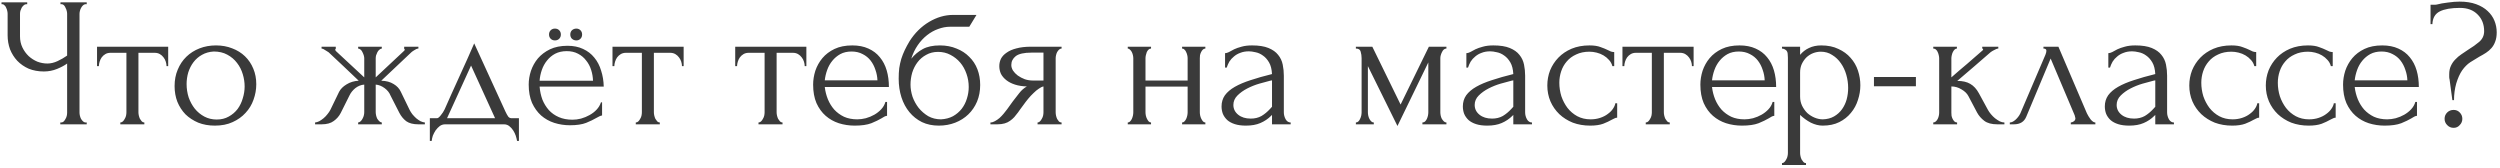 <?xml version="1.0" encoding="UTF-8"?> <svg xmlns="http://www.w3.org/2000/svg" width="744" height="50" viewBox="0 0 744 50" fill="none"> <path d="M17.943 36.45H18.218C18.475 36.45 18.713 36.358 18.933 36.175C19.153 35.955 19.337 35.698 19.483 35.405C19.667 35.112 19.795 34.8 19.868 34.47C19.942 34.14 19.978 33.828 19.978 33.535V18.905C19.245 19.455 18.255 19.987 17.008 20.5C15.762 21.013 14.442 21.27 13.048 21.27C11.398 21.27 9.895 20.995 8.538 20.445C7.218 19.858 6.082 19.07 5.128 18.08C4.212 17.09 3.497 15.953 2.983 14.67C2.507 13.35 2.268 11.957 2.268 10.49V4.11C2.268 3.853 2.232 3.56 2.158 3.23C2.085 2.9 1.975 2.588 1.828 2.295C1.718 2.002 1.553 1.763 1.333 1.58C1.15 1.36 0.948 1.25 0.728 1.25H0.453V0.7H8.098V1.25H7.823C7.53 1.25 7.273 1.36 7.053 1.58C6.833 1.763 6.632 2.002 6.448 2.295C6.302 2.588 6.173 2.9 6.063 3.23C5.99 3.56 5.953 3.853 5.953 4.11V10.82C5.953 12.03 6.192 13.13 6.668 14.12C7.145 15.11 7.768 15.972 8.538 16.705C9.308 17.402 10.17 17.952 11.123 18.355C12.113 18.722 13.103 18.905 14.093 18.905C15.083 18.905 16.092 18.667 17.118 18.19C18.145 17.713 19.098 17.163 19.978 16.54V4.11C19.978 3.853 19.942 3.578 19.868 3.285C19.795 2.955 19.685 2.662 19.538 2.405C19.428 2.112 19.282 1.855 19.098 1.635C18.915 1.415 18.695 1.287 18.438 1.25H17.998V0.7H25.808V1.25H25.368C25.112 1.287 24.873 1.415 24.653 1.635C24.433 1.855 24.25 2.112 24.103 2.405C23.957 2.662 23.847 2.955 23.773 3.285C23.7 3.578 23.663 3.853 23.663 4.11V33.535C23.663 33.792 23.7 34.085 23.773 34.415C23.847 34.745 23.957 35.057 24.103 35.35C24.25 35.607 24.433 35.845 24.653 36.065C24.873 36.285 25.112 36.413 25.368 36.45H25.808V37H17.943V36.45ZM49.558 19.675C49.558 19.272 49.484 18.832 49.338 18.355C49.191 17.878 48.971 17.457 48.678 17.09C48.384 16.687 48.018 16.357 47.578 16.1C47.138 15.843 46.624 15.715 46.038 15.715H41.198V33.425C41.198 33.718 41.234 34.03 41.308 34.36C41.381 34.69 41.491 35.02 41.638 35.35C41.821 35.643 42.004 35.9 42.188 36.12C42.408 36.34 42.664 36.45 42.958 36.45V37H35.808V36.45C36.101 36.45 36.358 36.34 36.578 36.12C36.798 35.9 36.981 35.643 37.128 35.35C37.311 35.057 37.439 34.745 37.513 34.415C37.586 34.048 37.623 33.718 37.623 33.425V15.715H32.893C32.306 15.715 31.793 15.843 31.353 16.1C30.913 16.357 30.546 16.687 30.253 17.09C29.996 17.457 29.794 17.878 29.648 18.355C29.501 18.832 29.428 19.272 29.428 19.675H28.878V13.9H50.053V19.675H49.558ZM63.948 37.385C62.115 37.385 60.465 37.092 58.998 36.505C57.532 35.882 56.267 35.057 55.203 34.03C54.177 32.967 53.37 31.72 52.783 30.29C52.233 28.86 51.958 27.302 51.958 25.615C51.958 23.818 52.27 22.187 52.893 20.72C53.517 19.217 54.378 17.933 55.478 16.87C56.578 15.807 57.88 14.982 59.383 14.395C60.887 13.808 62.518 13.515 64.278 13.515C66.038 13.515 67.652 13.808 69.118 14.395C70.585 14.945 71.85 15.733 72.913 16.76C73.977 17.787 74.802 19.015 75.388 20.445C75.975 21.838 76.268 23.378 76.268 25.065C76.268 26.642 75.993 28.182 75.443 29.685C74.93 31.152 74.142 32.453 73.078 33.59C72.052 34.727 70.768 35.643 69.228 36.34C67.725 37.037 65.965 37.385 63.948 37.385ZM63.618 15.33C62.298 15.403 61.125 15.733 60.098 16.32C59.108 16.87 58.265 17.603 57.568 18.52C56.908 19.4 56.395 20.408 56.028 21.545C55.698 22.682 55.533 23.837 55.533 25.01C55.533 26.367 55.735 27.687 56.138 28.97C56.578 30.217 57.183 31.335 57.953 32.325C58.76 33.315 59.713 34.103 60.813 34.69C61.913 35.277 63.142 35.57 64.498 35.57C65.855 35.57 67.047 35.277 68.073 34.69C69.137 34.103 70.017 33.352 70.713 32.435C71.41 31.482 71.923 30.418 72.253 29.245C72.62 28.072 72.803 26.898 72.803 25.725C72.803 24.515 72.62 23.305 72.253 22.095C71.887 20.848 71.318 19.73 70.548 18.74C69.778 17.713 68.807 16.888 67.633 16.265C66.497 15.642 65.158 15.33 63.618 15.33ZM121.875 32.655C122.095 33.095 122.37 33.535 122.7 33.975C123.066 34.415 123.451 34.818 123.855 35.185C124.258 35.515 124.68 35.808 125.12 36.065C125.596 36.285 126.036 36.413 126.44 36.45V37H124.515C122.975 37 121.765 36.688 120.885 36.065C120.041 35.405 119.363 34.58 118.85 33.59L116.21 28.42C115.88 27.577 115.293 26.843 114.45 26.22C113.606 25.597 112.726 25.248 111.81 25.175V33.37C111.81 33.627 111.846 33.938 111.92 34.305C111.993 34.635 112.103 34.965 112.25 35.295C112.433 35.588 112.635 35.845 112.855 36.065C113.075 36.285 113.331 36.413 113.625 36.45V37H106.585V36.45C106.878 36.413 107.135 36.285 107.355 36.065C107.575 35.845 107.758 35.588 107.905 35.295C108.088 34.965 108.216 34.635 108.29 34.305C108.363 33.975 108.4 33.663 108.4 33.37V25.175C107.446 25.248 106.566 25.597 105.76 26.22C104.99 26.843 104.403 27.577 104 28.42L101.415 33.59C100.938 34.543 100.241 35.35 99.325 36.01C98.445 36.67 97.234 37 95.695 37H93.769V36.45C94.173 36.413 94.594 36.285 95.034 36.065C95.475 35.808 95.896 35.515 96.299 35.185C96.74 34.818 97.124 34.415 97.454 33.975C97.821 33.535 98.115 33.095 98.335 32.655L100.92 27.32C101.36 26.477 102.093 25.743 103.12 25.12C104.183 24.46 105.393 24.093 106.75 24.02C105.356 22.7 103.871 21.288 102.295 19.785C100.718 18.282 99.215 16.87 97.784 15.55C97.674 15.477 97.381 15.293 96.904 15C96.465 14.67 96.061 14.487 95.695 14.45V13.9H99.93V14.505C99.82 14.578 99.764 14.633 99.764 14.67C99.764 14.853 99.82 15.018 99.93 15.165L108.4 23.03V17.365C108.4 16.852 108.235 16.265 107.905 15.605C107.611 14.908 107.171 14.523 106.585 14.45V13.9H113.625V14.45C113.331 14.487 113.075 14.615 112.855 14.835C112.635 15.018 112.451 15.257 112.305 15.55C112.158 15.843 112.03 16.155 111.92 16.485C111.846 16.815 111.81 17.108 111.81 17.365V23.03L120.335 15.055C120.408 14.982 120.445 14.853 120.445 14.67C120.445 14.633 120.39 14.578 120.28 14.505V13.9H124.515V14.45C124.331 14.45 124.111 14.505 123.855 14.615C123.635 14.725 123.415 14.853 123.195 15C122.938 15.147 122.681 15.33 122.425 15.55L113.46 24.02C114.926 24.057 116.155 24.387 117.145 25.01C118.135 25.597 118.85 26.367 119.29 27.32L121.875 32.655ZM154.432 35.185V41.95H153.882C153.809 41.51 153.68 40.997 153.497 40.41C153.314 39.86 153.057 39.328 152.727 38.815C152.397 38.302 151.994 37.862 151.517 37.495C151.077 37.165 150.564 37 149.977 37H132.487C131.9 37 131.369 37.165 130.892 37.495C130.415 37.862 129.994 38.302 129.627 38.815C129.297 39.328 129.022 39.86 128.802 40.41C128.619 40.997 128.509 41.51 128.472 41.95H127.922V35.185H130.012C130.232 35.185 130.434 35.093 130.617 34.91C130.837 34.727 131.039 34.507 131.222 34.25C131.442 33.993 131.644 33.718 131.827 33.425C132.01 33.095 132.175 32.802 132.322 32.545C132.872 31.298 133.532 29.813 134.302 28.09C135.109 26.367 135.915 24.588 136.722 22.755C137.565 20.922 138.372 19.143 139.142 17.42C139.912 15.66 140.572 14.157 141.122 12.91L150.417 33.205C150.71 33.828 150.985 34.323 151.242 34.69C151.499 35.02 151.847 35.185 152.287 35.185H154.432ZM133.037 35.185H147.337L140.187 19.51L133.037 35.185ZM160.587 25.78C160.697 27.137 160.972 28.42 161.412 29.63C161.888 30.803 162.53 31.848 163.337 32.765C164.143 33.645 165.133 34.342 166.307 34.855C167.48 35.368 168.837 35.625 170.377 35.625C171.183 35.625 172.027 35.515 172.907 35.295C173.823 35.038 174.667 34.69 175.437 34.25C176.243 33.81 176.94 33.278 177.527 32.655C178.15 31.995 178.59 31.262 178.847 30.455H179.177V34.36C178.92 34.397 178.645 34.488 178.352 34.635C178.058 34.782 177.747 34.947 177.417 35.13C176.683 35.57 175.693 36.047 174.447 36.56C173.237 37.037 171.623 37.275 169.607 37.275C167.993 37.275 166.435 37.037 164.932 36.56C163.465 36.083 162.163 35.35 161.027 34.36C159.927 33.37 159.028 32.123 158.332 30.62C157.672 29.08 157.342 27.265 157.342 25.175C157.342 23.818 157.562 22.462 158.002 21.105C158.478 19.712 159.175 18.465 160.092 17.365C161.045 16.265 162.237 15.367 163.667 14.67C165.133 13.973 166.875 13.625 168.892 13.625C170.652 13.625 172.192 13.937 173.512 14.56C174.868 15.183 175.987 16.045 176.867 17.145C177.783 18.245 178.462 19.547 178.902 21.05C179.378 22.517 179.635 24.093 179.672 25.78H160.587ZM168.672 15.22C167.352 15.22 166.197 15.477 165.207 15.99C164.253 16.503 163.447 17.182 162.787 18.025C162.127 18.832 161.613 19.767 161.247 20.83C160.88 21.893 160.66 22.957 160.587 24.02H176.482C176.445 22.92 176.262 21.857 175.932 20.83C175.602 19.767 175.107 18.832 174.447 18.025C173.823 17.182 173.017 16.503 172.027 15.99C171.073 15.477 169.955 15.22 168.672 15.22ZM173.237 10.27C173.237 10.783 173.072 11.205 172.742 11.535C172.412 11.865 172.008 12.03 171.532 12.03C171.018 12.03 170.578 11.865 170.212 11.535C169.882 11.205 169.717 10.783 169.717 10.27C169.717 9.757 169.882 9.335 170.212 9.005C170.578 8.675 171.018 8.51 171.532 8.51C172.008 8.51 172.412 8.675 172.742 9.005C173.072 9.335 173.237 9.757 173.237 10.27ZM166.912 10.27C166.912 10.783 166.747 11.205 166.417 11.535C166.087 11.865 165.665 12.03 165.152 12.03C164.638 12.03 164.217 11.865 163.887 11.535C163.557 11.205 163.392 10.783 163.392 10.27C163.392 9.757 163.557 9.335 163.887 9.005C164.217 8.675 164.638 8.51 165.152 8.51C165.665 8.51 166.087 8.675 166.417 9.005C166.747 9.335 166.912 9.757 166.912 10.27ZM202.956 19.675C202.956 19.272 202.883 18.832 202.736 18.355C202.589 17.878 202.369 17.457 202.076 17.09C201.783 16.687 201.416 16.357 200.976 16.1C200.536 15.843 200.023 15.715 199.436 15.715H194.596V33.425C194.596 33.718 194.633 34.03 194.706 34.36C194.779 34.69 194.889 35.02 195.036 35.35C195.219 35.643 195.403 35.9 195.586 36.12C195.806 36.34 196.063 36.45 196.356 36.45V37H189.206V36.45C189.499 36.45 189.756 36.34 189.976 36.12C190.196 35.9 190.379 35.643 190.526 35.35C190.709 35.057 190.838 34.745 190.911 34.415C190.984 34.048 191.021 33.718 191.021 33.425V15.715H186.291C185.704 15.715 185.191 15.843 184.751 16.1C184.311 16.357 183.944 16.687 183.651 17.09C183.394 17.457 183.193 17.878 183.046 18.355C182.899 18.832 182.826 19.272 182.826 19.675H182.276V13.9H203.451V19.675H202.956ZM239.48 19.675C239.48 19.272 239.406 18.832 239.26 18.355C239.113 17.878 238.893 17.457 238.6 17.09C238.306 16.687 237.94 16.357 237.5 16.1C237.06 15.843 236.546 15.715 235.96 15.715H231.12V33.425C231.12 33.718 231.156 34.03 231.23 34.36C231.303 34.69 231.413 35.02 231.56 35.35C231.743 35.643 231.926 35.9 232.11 36.12C232.33 36.34 232.586 36.45 232.88 36.45V37H225.73V36.45C226.023 36.45 226.28 36.34 226.5 36.12C226.72 35.9 226.903 35.643 227.05 35.35C227.233 35.057 227.361 34.745 227.435 34.415C227.508 34.048 227.545 33.718 227.545 33.425V15.715H222.815C222.228 15.715 221.715 15.843 221.275 16.1C220.835 16.357 220.468 16.687 220.175 17.09C219.918 17.457 219.716 17.878 219.57 18.355C219.423 18.832 219.35 19.272 219.35 19.675H218.8V13.9H239.975V19.675H239.48ZM245.453 25.89C245.599 27.173 245.911 28.402 246.388 29.575C246.864 30.712 247.488 31.72 248.258 32.6C249.064 33.48 250.036 34.195 251.173 34.745C252.309 35.258 253.629 35.515 255.133 35.515C255.939 35.515 256.783 35.405 257.663 35.185C258.579 34.928 259.423 34.58 260.193 34.14C260.963 33.7 261.641 33.168 262.228 32.545C262.851 31.885 263.273 31.152 263.493 30.345H263.988V34.47C263.768 34.47 263.511 34.543 263.218 34.69C262.961 34.837 262.649 35.02 262.283 35.24C261.549 35.68 260.559 36.157 259.313 36.67C258.066 37.147 256.416 37.385 254.363 37.385C252.713 37.385 251.136 37.147 249.633 36.67C248.166 36.193 246.864 35.46 245.728 34.47C244.591 33.48 243.674 32.215 242.978 30.675C242.318 29.135 241.988 27.302 241.988 25.175C241.988 23.818 242.208 22.443 242.648 21.05C243.124 19.657 243.821 18.41 244.738 17.31C245.691 16.173 246.901 15.257 248.368 14.56C249.834 13.863 251.594 13.515 253.648 13.515C255.481 13.515 257.076 13.827 258.433 14.45C259.826 15.073 260.963 15.935 261.843 17.035C262.759 18.135 263.438 19.437 263.878 20.94C264.318 22.443 264.538 24.093 264.538 25.89H245.453ZM253.428 15.33C252.144 15.33 251.026 15.587 250.073 16.1C249.156 16.613 248.368 17.273 247.708 18.08C247.048 18.887 246.534 19.803 246.168 20.83C245.801 21.857 245.563 22.883 245.453 23.91H261.128C261.091 22.847 260.889 21.802 260.523 20.775C260.193 19.748 259.716 18.832 259.093 18.025C258.469 17.218 257.681 16.577 256.728 16.1C255.774 15.587 254.674 15.33 253.428 15.33ZM279.713 13.515C281.546 13.515 283.196 13.827 284.663 14.45C286.166 15.037 287.431 15.862 288.458 16.925C289.521 17.952 290.328 19.18 290.878 20.61C291.428 22.04 291.703 23.598 291.703 25.285C291.703 27.082 291.391 28.732 290.768 30.235C290.145 31.702 289.283 32.967 288.183 34.03C287.083 35.093 285.781 35.918 284.278 36.505C282.775 37.092 281.143 37.385 279.383 37.385C277.513 37.385 275.845 37.037 274.378 36.34C272.911 35.607 271.665 34.617 270.638 33.37C269.611 32.123 268.823 30.657 268.273 28.97C267.723 27.247 267.448 25.395 267.448 23.415C267.448 22.278 267.503 21.233 267.613 20.28C267.76 19.327 267.961 18.41 268.218 17.53C268.511 16.613 268.86 15.733 269.263 14.89C269.666 14.047 270.143 13.167 270.693 12.25C272.233 9.83 274.158 7.923 276.468 6.53C278.815 5.137 281.198 4.44 283.618 4.44H290.603L288.458 7.96H282.738C281.565 7.96 280.391 8.18 279.218 8.62C278.045 9.023 276.926 9.647 275.863 10.49C274.836 11.297 273.92 12.287 273.113 13.46C272.306 14.633 271.665 15.972 271.188 17.475C272.178 16.265 273.315 15.312 274.598 14.615C275.918 13.882 277.623 13.515 279.713 13.515ZM280.043 35.515C281.4 35.442 282.591 35.13 283.618 34.58C284.645 33.993 285.506 33.26 286.203 32.38C286.9 31.463 287.413 30.455 287.743 29.355C288.11 28.218 288.293 27.063 288.293 25.89C288.293 24.533 288.073 23.232 287.633 21.985C287.193 20.702 286.57 19.583 285.763 18.63C284.956 17.677 283.985 16.907 282.848 16.32C281.748 15.733 280.52 15.44 279.163 15.44C277.843 15.44 276.67 15.733 275.643 16.32C274.616 16.87 273.755 17.603 273.058 18.52C272.361 19.437 271.83 20.482 271.463 21.655C271.133 22.828 270.968 24.002 270.968 25.175C270.968 26.348 271.17 27.558 271.573 28.805C272.013 30.015 272.618 31.115 273.388 32.105C274.195 33.095 275.148 33.92 276.248 34.58C277.385 35.203 278.65 35.515 280.043 35.515ZM314.167 33.425C314.167 33.718 314.204 34.048 314.277 34.415C314.35 34.745 314.46 35.075 314.607 35.405C314.79 35.698 314.974 35.955 315.157 36.175C315.377 36.358 315.634 36.45 315.927 36.45V37H308.777V36.45C309.034 36.45 309.272 36.34 309.492 36.12C309.712 35.9 309.895 35.643 310.042 35.35C310.225 35.057 310.354 34.745 310.427 34.415C310.5 34.048 310.537 33.718 310.537 33.425V25.725C310.134 25.798 309.675 26.018 309.162 26.385C308.649 26.715 308.117 27.155 307.567 27.705C307.017 28.218 306.485 28.787 305.972 29.41C305.459 30.033 304.982 30.657 304.542 31.28C304.175 31.793 303.864 32.215 303.607 32.545C303.35 32.875 303.13 33.187 302.947 33.48C302.58 33.957 302.214 34.415 301.847 34.855C301.48 35.258 301.059 35.625 300.582 35.955C300.142 36.285 299.61 36.542 298.987 36.725C298.364 36.908 297.63 37 296.787 37H294.752V36.45C295.192 36.45 295.632 36.322 296.072 36.065C296.549 35.808 297.007 35.497 297.447 35.13C297.887 34.727 298.29 34.305 298.657 33.865C299.06 33.388 299.409 32.948 299.702 32.545L301.407 30.18C302.03 29.337 302.672 28.512 303.332 27.705C303.992 26.862 304.744 26.202 305.587 25.725C304.267 25.688 303.094 25.505 302.067 25.175C301.04 24.845 300.179 24.405 299.482 23.855C298.785 23.305 298.254 22.682 297.887 21.985C297.557 21.252 297.392 20.482 297.392 19.675C297.392 18.905 297.557 18.172 297.887 17.475C298.254 16.778 298.822 16.173 299.592 15.66C300.362 15.11 301.334 14.688 302.507 14.395C303.717 14.065 305.165 13.9 306.852 13.9H315.927V14.45C315.634 14.45 315.377 14.56 315.157 14.78C314.974 14.963 314.79 15.202 314.607 15.495C314.46 15.788 314.35 16.1 314.277 16.43C314.204 16.76 314.167 17.053 314.167 17.31V33.425ZM300.967 19.345C300.967 19.895 301.132 20.445 301.462 20.995C301.829 21.545 302.305 22.04 302.892 22.48C303.515 22.92 304.212 23.287 304.982 23.58C305.752 23.837 306.577 23.965 307.457 23.965H310.537V15.66H306.962C304.762 15.66 303.204 16.008 302.287 16.705C301.407 17.402 300.967 18.282 300.967 19.345ZM340.899 33.425C340.899 33.718 340.935 34.048 341.009 34.415C341.082 34.745 341.192 35.057 341.339 35.35C341.485 35.643 341.65 35.9 341.834 36.12C342.054 36.34 342.292 36.45 342.549 36.45V37H335.619V36.45C335.875 36.45 336.095 36.358 336.279 36.175C336.499 35.955 336.682 35.698 336.829 35.405C336.975 35.075 337.085 34.745 337.159 34.415C337.232 34.048 337.269 33.718 337.269 33.425V17.31C337.269 17.053 337.232 16.76 337.159 16.43C337.085 16.1 336.975 15.788 336.829 15.495C336.682 15.202 336.499 14.963 336.279 14.78C336.095 14.56 335.875 14.45 335.619 14.45V13.9H342.549V14.45C342.255 14.45 341.999 14.56 341.779 14.78C341.595 14.963 341.43 15.202 341.284 15.495C341.174 15.788 341.082 16.1 341.009 16.43C340.935 16.76 340.899 17.053 340.899 17.31V23.965H353.439V17.31C353.439 17.053 353.402 16.76 353.329 16.43C353.255 16.1 353.145 15.788 352.999 15.495C352.889 15.202 352.724 14.963 352.504 14.78C352.32 14.56 352.082 14.45 351.789 14.45V13.9H358.719V14.45C358.425 14.45 358.169 14.56 357.949 14.78C357.765 14.963 357.6 15.202 357.454 15.495C357.307 15.788 357.197 16.1 357.124 16.43C357.087 16.76 357.069 17.053 357.069 17.31V33.425C357.069 33.718 357.105 34.048 357.179 34.415C357.252 34.745 357.362 35.057 357.509 35.35C357.655 35.643 357.82 35.9 358.004 36.12C358.224 36.34 358.462 36.45 358.719 36.45V37H351.789V36.45C352.045 36.45 352.265 36.358 352.449 36.175C352.669 35.955 352.852 35.698 352.999 35.405C353.145 35.075 353.255 34.745 353.329 34.415C353.402 34.048 353.439 33.718 353.439 33.425V25.78H340.899V33.425ZM378.549 37V34.195L378.274 34.47C377.358 35.387 376.294 36.102 375.084 36.615C373.911 37.128 372.481 37.385 370.794 37.385C369.511 37.385 368.411 37.238 367.494 36.945C366.578 36.652 365.826 36.248 365.239 35.735C364.653 35.185 364.213 34.562 363.919 33.865C363.663 33.168 363.534 32.435 363.534 31.665C363.534 30.418 363.864 29.318 364.524 28.365C365.221 27.412 366.211 26.568 367.494 25.835C368.778 25.102 370.336 24.442 372.169 23.855C374.039 23.232 376.166 22.627 378.549 22.04C378.476 20.61 378.183 19.455 377.669 18.575C377.156 17.695 376.551 17.017 375.854 16.54C375.158 16.027 374.424 15.697 373.654 15.55C372.884 15.367 372.224 15.275 371.674 15.275C370.721 15.275 369.878 15.422 369.144 15.715C368.411 15.972 367.769 16.338 367.219 16.815C366.669 17.255 366.211 17.768 365.844 18.355C365.514 18.942 365.258 19.528 365.074 20.115H364.579V15.825C364.909 15.825 365.294 15.715 365.734 15.495C366.174 15.238 366.688 14.963 367.274 14.67C367.898 14.377 368.631 14.12 369.474 13.9C370.354 13.643 371.399 13.515 372.609 13.515C374.626 13.515 376.258 13.772 377.504 14.285C378.751 14.798 379.704 15.477 380.364 16.32C381.061 17.163 381.519 18.135 381.739 19.235C381.959 20.298 382.069 21.398 382.069 22.535V33.425C382.069 34.158 382.253 34.855 382.619 35.515C382.986 36.138 383.481 36.45 384.104 36.45V37H378.549ZM378.549 31.775V23.91L377.999 24.02C377.119 24.24 376.038 24.533 374.754 24.9C373.508 25.267 372.316 25.743 371.179 26.33C370.043 26.917 369.071 27.613 368.264 28.42C367.458 29.227 367.054 30.162 367.054 31.225C367.054 32.398 367.531 33.37 368.484 34.14C369.438 34.91 370.684 35.295 372.224 35.295C373.434 35.295 374.498 35.038 375.414 34.525C376.331 33.975 377.174 33.278 377.944 32.435L378.549 31.775ZM428.643 33.425C428.643 33.718 428.68 34.048 428.753 34.415C428.826 34.745 428.936 35.057 429.083 35.35C429.266 35.643 429.468 35.9 429.688 36.12C429.908 36.34 430.165 36.45 430.458 36.45V37H423.308V36.45C423.601 36.45 423.858 36.358 424.078 36.175C424.298 35.955 424.481 35.698 424.628 35.405C424.775 35.075 424.885 34.745 424.958 34.415C425.031 34.048 425.068 33.718 425.068 33.425V18.575L415.883 37.495L407.083 19.675V33.425C407.083 33.718 407.12 34.048 407.193 34.415C407.266 34.745 407.376 35.057 407.523 35.35C407.67 35.643 407.853 35.9 408.073 36.12C408.293 36.34 408.55 36.45 408.843 36.45V37H403.508V36.45C403.801 36.45 404.058 36.34 404.278 36.12C404.498 35.9 404.663 35.643 404.773 35.35C404.92 35.057 405.03 34.745 405.103 34.415C405.176 34.048 405.213 33.718 405.213 33.425V17.31C405.213 16.65 405.121 16.008 404.938 15.385C404.791 14.762 404.315 14.45 403.508 14.45V13.9H408.403L416.818 31.115L425.233 13.9H430.458V14.45C429.908 14.45 429.468 14.798 429.138 15.495C428.808 16.155 428.643 16.76 428.643 17.31V33.425ZM450.361 37V34.195L450.086 34.47C449.169 35.387 448.106 36.102 446.896 36.615C445.722 37.128 444.292 37.385 442.606 37.385C441.322 37.385 440.222 37.238 439.306 36.945C438.389 36.652 437.637 36.248 437.051 35.735C436.464 35.185 436.024 34.562 435.731 33.865C435.474 33.168 435.346 32.435 435.346 31.665C435.346 30.418 435.676 29.318 436.336 28.365C437.032 27.412 438.022 26.568 439.306 25.835C440.589 25.102 442.147 24.442 443.981 23.855C445.851 23.232 447.977 22.627 450.361 22.04C450.287 20.61 449.994 19.455 449.481 18.575C448.967 17.695 448.362 17.017 447.666 16.54C446.969 16.027 446.236 15.697 445.466 15.55C444.696 15.367 444.036 15.275 443.486 15.275C442.532 15.275 441.689 15.422 440.956 15.715C440.222 15.972 439.581 16.338 439.031 16.815C438.481 17.255 438.022 17.768 437.656 18.355C437.326 18.942 437.069 19.528 436.886 20.115H436.391V15.825C436.721 15.825 437.106 15.715 437.546 15.495C437.986 15.238 438.499 14.963 439.086 14.67C439.709 14.377 440.442 14.12 441.286 13.9C442.166 13.643 443.211 13.515 444.421 13.515C446.437 13.515 448.069 13.772 449.316 14.285C450.562 14.798 451.516 15.477 452.176 16.32C452.872 17.163 453.331 18.135 453.551 19.235C453.771 20.298 453.881 21.398 453.881 22.535V33.425C453.881 34.158 454.064 34.855 454.431 35.515C454.797 36.138 455.292 36.45 455.916 36.45V37H450.361ZM450.361 31.775V23.91L449.811 24.02C448.931 24.24 447.849 24.533 446.566 24.9C445.319 25.267 444.127 25.743 442.991 26.33C441.854 26.917 440.882 27.613 440.076 28.42C439.269 29.227 438.866 30.162 438.866 31.225C438.866 32.398 439.342 33.37 440.296 34.14C441.249 34.91 442.496 35.295 444.036 35.295C445.246 35.295 446.309 35.038 447.226 34.525C448.142 33.975 448.986 33.278 449.756 32.435L450.361 31.775ZM481.272 35.02C480.979 35.02 480.704 35.093 480.447 35.24C480.191 35.35 479.897 35.497 479.567 35.68C478.944 36.047 478.119 36.432 477.092 36.835C476.066 37.202 474.782 37.385 473.242 37.385C471.372 37.385 469.649 37.092 468.072 36.505C466.532 35.882 465.194 35.038 464.057 33.975C462.921 32.875 462.041 31.61 461.417 30.18C460.794 28.713 460.482 27.137 460.482 25.45C460.482 23.873 460.757 22.37 461.307 20.94C461.894 19.51 462.719 18.245 463.782 17.145C464.846 16.045 466.147 15.165 467.687 14.505C469.264 13.845 471.042 13.515 473.022 13.515C474.379 13.515 475.479 13.68 476.322 14.01C477.166 14.303 477.881 14.597 478.467 14.89C478.797 15.073 479.109 15.22 479.402 15.33C479.732 15.44 480.062 15.495 480.392 15.495V19.675H479.842C479.659 18.978 479.329 18.373 478.852 17.86C478.376 17.31 477.826 16.852 477.202 16.485C476.579 16.118 475.901 15.843 475.167 15.66C474.434 15.477 473.719 15.385 473.022 15.385C471.519 15.385 470.199 15.66 469.062 16.21C467.926 16.723 466.991 17.42 466.257 18.3C465.524 19.143 464.974 20.115 464.607 21.215C464.241 22.315 464.057 23.452 464.057 24.625C464.057 25.982 464.259 27.32 464.662 28.64C465.102 29.923 465.707 31.078 466.477 32.105C467.284 33.132 468.256 33.957 469.392 34.58C470.566 35.203 471.886 35.515 473.352 35.515C474.379 35.515 475.332 35.368 476.212 35.075C477.092 34.782 477.844 34.397 478.467 33.92C479.127 33.443 479.641 32.93 480.007 32.38C480.411 31.793 480.649 31.243 480.722 30.73H481.272V35.02ZM503.523 19.675C503.523 19.272 503.449 18.832 503.303 18.355C503.156 17.878 502.936 17.457 502.643 17.09C502.349 16.687 501.983 16.357 501.543 16.1C501.103 15.843 500.589 15.715 500.003 15.715H495.163V33.425C495.163 33.718 495.199 34.03 495.273 34.36C495.346 34.69 495.456 35.02 495.603 35.35C495.786 35.643 495.969 35.9 496.153 36.12C496.373 36.34 496.629 36.45 496.923 36.45V37H489.773V36.45C490.066 36.45 490.323 36.34 490.543 36.12C490.763 35.9 490.946 35.643 491.093 35.35C491.276 35.057 491.404 34.745 491.478 34.415C491.551 34.048 491.588 33.718 491.588 33.425V15.715H486.858C486.271 15.715 485.758 15.843 485.318 16.1C484.878 16.357 484.511 16.687 484.218 17.09C483.961 17.457 483.759 17.878 483.613 18.355C483.466 18.832 483.393 19.272 483.393 19.675H482.843V13.9H504.018V19.675H503.523ZM509.496 25.89C509.642 27.173 509.954 28.402 510.431 29.575C510.907 30.712 511.531 31.72 512.301 32.6C513.107 33.48 514.079 34.195 515.216 34.745C516.352 35.258 517.672 35.515 519.176 35.515C519.982 35.515 520.826 35.405 521.706 35.185C522.622 34.928 523.466 34.58 524.236 34.14C525.006 33.7 525.684 33.168 526.271 32.545C526.894 31.885 527.316 31.152 527.536 30.345H528.031V34.47C527.811 34.47 527.554 34.543 527.261 34.69C527.004 34.837 526.692 35.02 526.326 35.24C525.592 35.68 524.602 36.157 523.356 36.67C522.109 37.147 520.459 37.385 518.406 37.385C516.756 37.385 515.179 37.147 513.676 36.67C512.209 36.193 510.907 35.46 509.771 34.47C508.634 33.48 507.717 32.215 507.021 30.675C506.361 29.135 506.031 27.302 506.031 25.175C506.031 23.818 506.251 22.443 506.691 21.05C507.167 19.657 507.864 18.41 508.781 17.31C509.734 16.173 510.944 15.257 512.411 14.56C513.877 13.863 515.637 13.515 517.691 13.515C519.524 13.515 521.119 13.827 522.476 14.45C523.869 15.073 525.006 15.935 525.886 17.035C526.802 18.135 527.481 19.437 527.921 20.94C528.361 22.443 528.581 24.093 528.581 25.89H509.496ZM517.471 15.33C516.187 15.33 515.069 15.587 514.116 16.1C513.199 16.613 512.411 17.273 511.751 18.08C511.091 18.887 510.577 19.803 510.211 20.83C509.844 21.857 509.606 22.883 509.496 23.91H525.171C525.134 22.847 524.932 21.802 524.566 20.775C524.236 19.748 523.759 18.832 523.136 18.025C522.512 17.218 521.724 16.577 520.771 16.1C519.817 15.587 518.717 15.33 517.471 15.33ZM541.98 13.515C543.96 13.515 545.665 13.863 547.095 14.56C548.561 15.22 549.771 16.1 550.725 17.2C551.715 18.3 552.448 19.565 552.925 20.995C553.401 22.425 553.64 23.892 553.64 25.395C553.64 26.862 553.401 28.31 552.925 29.74C552.485 31.17 551.788 32.453 550.835 33.59C549.918 34.727 548.763 35.643 547.37 36.34C545.976 37.037 544.326 37.385 542.42 37.385C541.283 37.385 540.11 37.092 538.9 36.505C537.726 35.882 536.663 35.112 535.71 34.195V45.525C535.71 45.818 535.746 46.13 535.82 46.46C535.893 46.827 536.003 47.157 536.15 47.45C536.333 47.743 536.516 48 536.7 48.22C536.92 48.44 537.176 48.55 537.47 48.55V49.1H530.32V48.55C530.576 48.55 530.815 48.44 531.035 48.22C531.255 48 531.438 47.743 531.585 47.45C531.768 47.157 531.896 46.827 531.97 46.46C532.043 46.13 532.08 45.818 532.08 45.525V17.145C532.08 16.815 532.061 16.503 532.025 16.21C532.025 15.88 531.97 15.605 531.86 15.385C531.75 15.128 531.566 14.927 531.31 14.78C531.09 14.597 530.76 14.487 530.32 14.45V13.9H535.71V16.32C536.443 15.44 537.323 14.762 538.35 14.285C539.413 13.772 540.623 13.515 541.98 13.515ZM542.475 35.515C543.758 35.478 544.876 35.185 545.83 34.635C546.783 34.085 547.571 33.37 548.195 32.49C548.818 31.61 549.276 30.638 549.57 29.575C549.863 28.475 550.01 27.338 550.01 26.165C550.01 24.845 549.826 23.543 549.46 22.26C549.093 20.977 548.561 19.84 547.865 18.85C547.168 17.823 546.306 16.998 545.28 16.375C544.29 15.715 543.153 15.385 541.87 15.385C541.1 15.385 540.33 15.532 539.56 15.825C538.826 16.118 538.166 16.54 537.58 17.09C537.03 17.64 536.571 18.3 536.205 19.07C535.875 19.803 535.71 20.628 535.71 21.545V28.75C535.71 29.74 535.911 30.657 536.315 31.5C536.718 32.307 537.231 33.022 537.855 33.645C538.515 34.232 539.248 34.69 540.055 35.02C540.861 35.35 541.668 35.515 542.475 35.515ZM557.69 25.67V22.92H570.175V25.67H557.69ZM591.617 32.71C591.837 33.113 592.13 33.535 592.497 33.975C592.864 34.415 593.267 34.818 593.707 35.185C594.184 35.552 594.66 35.863 595.137 36.12C595.614 36.34 596.072 36.45 596.512 36.45V37H594.422C592.735 37 591.434 36.652 590.517 35.955C589.6 35.258 588.885 34.433 588.372 33.48L585.787 28.585C585.384 27.815 584.705 27.155 583.752 26.605C582.799 26.018 581.79 25.725 580.727 25.725V33.535C580.727 33.828 580.745 34.14 580.782 34.47C580.855 34.8 580.965 35.112 581.112 35.405C581.259 35.698 581.442 35.955 581.662 36.175C581.882 36.358 582.139 36.45 582.432 36.45V37H575.337V36.45C575.594 36.45 575.832 36.358 576.052 36.175C576.309 35.955 576.51 35.698 576.657 35.405C576.804 35.112 576.914 34.8 576.987 34.47C577.06 34.14 577.097 33.828 577.097 33.535V17.365C577.097 17.108 577.06 16.815 576.987 16.485C576.914 16.118 576.804 15.788 576.657 15.495C576.547 15.202 576.382 14.963 576.162 14.78C575.942 14.56 575.667 14.45 575.337 14.45V13.9H582.377V14.45C582.12 14.45 581.882 14.56 581.662 14.78C581.479 14.963 581.314 15.202 581.167 15.495C581.02 15.788 580.91 16.118 580.837 16.485C580.764 16.815 580.727 17.108 580.727 17.365V23.03C582.304 21.637 583.862 20.298 585.402 19.015C586.942 17.695 588.5 16.338 590.077 14.945C590.077 14.908 590.095 14.872 590.132 14.835C590.169 14.798 590.187 14.762 590.187 14.725C590.187 14.542 590.095 14.45 589.912 14.45V13.9H594.697V14.45C594.514 14.45 594.294 14.505 594.037 14.615C593.78 14.725 593.524 14.853 593.267 15C592.974 15.147 592.68 15.33 592.387 15.55C590.737 16.943 589.087 18.373 587.437 19.84C585.787 21.27 584.137 22.682 582.487 24.075C584.064 24.075 585.347 24.368 586.337 24.955C587.364 25.542 588.225 26.477 588.922 27.76L591.617 32.71ZM616.267 36.45C616.523 36.45 616.817 36.34 617.147 36.12C617.477 35.9 617.642 35.588 617.642 35.185C617.642 35.112 617.605 34.965 617.532 34.745C617.495 34.488 617.403 34.213 617.257 33.92L610.272 17.42L603.012 34.745C602.388 36.248 601.16 37 599.327 37H598.117V36.45C598.63 36.45 599.18 36.193 599.767 35.68C600.39 35.13 600.885 34.488 601.252 33.755L608.732 16.265C608.915 15.788 609.007 15.403 609.007 15.11C609.007 14.67 608.713 14.45 608.127 14.45V13.9H612.582L621.052 33.7C621.308 34.25 621.675 34.855 622.152 35.515C622.665 36.138 623.142 36.45 623.582 36.45V37H616.267V36.45ZM641.411 37V34.195L641.136 34.47C640.219 35.387 639.156 36.102 637.946 36.615C636.772 37.128 635.342 37.385 633.656 37.385C632.372 37.385 631.272 37.238 630.356 36.945C629.439 36.652 628.687 36.248 628.101 35.735C627.514 35.185 627.074 34.562 626.781 33.865C626.524 33.168 626.396 32.435 626.396 31.665C626.396 30.418 626.726 29.318 627.386 28.365C628.082 27.412 629.072 26.568 630.356 25.835C631.639 25.102 633.197 24.442 635.031 23.855C636.901 23.232 639.027 22.627 641.411 22.04C641.337 20.61 641.044 19.455 640.531 18.575C640.017 17.695 639.412 17.017 638.716 16.54C638.019 16.027 637.286 15.697 636.516 15.55C635.746 15.367 635.086 15.275 634.536 15.275C633.582 15.275 632.739 15.422 632.006 15.715C631.272 15.972 630.631 16.338 630.081 16.815C629.531 17.255 629.072 17.768 628.706 18.355C628.376 18.942 628.119 19.528 627.936 20.115H627.441V15.825C627.771 15.825 628.156 15.715 628.596 15.495C629.036 15.238 629.549 14.963 630.136 14.67C630.759 14.377 631.492 14.12 632.336 13.9C633.216 13.643 634.261 13.515 635.471 13.515C637.487 13.515 639.119 13.772 640.366 14.285C641.612 14.798 642.566 15.477 643.226 16.32C643.922 17.163 644.381 18.135 644.601 19.235C644.821 20.298 644.931 21.398 644.931 22.535V33.425C644.931 34.158 645.114 34.855 645.481 35.515C645.847 36.138 646.342 36.45 646.966 36.45V37H641.411ZM641.411 31.775V23.91L640.861 24.02C639.981 24.24 638.899 24.533 637.616 24.9C636.369 25.267 635.177 25.743 634.041 26.33C632.904 26.917 631.932 27.613 631.126 28.42C630.319 29.227 629.916 30.162 629.916 31.225C629.916 32.398 630.392 33.37 631.346 34.14C632.299 34.91 633.546 35.295 635.086 35.295C636.296 35.295 637.359 35.038 638.276 34.525C639.192 33.975 640.036 33.278 640.806 32.435L641.411 31.775ZM672.322 35.02C672.029 35.02 671.754 35.093 671.497 35.24C671.241 35.35 670.947 35.497 670.617 35.68C669.994 36.047 669.169 36.432 668.142 36.835C667.116 37.202 665.832 37.385 664.292 37.385C662.422 37.385 660.699 37.092 659.122 36.505C657.582 35.882 656.244 35.038 655.107 33.975C653.971 32.875 653.091 31.61 652.467 30.18C651.844 28.713 651.532 27.137 651.532 25.45C651.532 23.873 651.807 22.37 652.357 20.94C652.944 19.51 653.769 18.245 654.832 17.145C655.896 16.045 657.197 15.165 658.737 14.505C660.314 13.845 662.092 13.515 664.072 13.515C665.429 13.515 666.529 13.68 667.372 14.01C668.216 14.303 668.931 14.597 669.517 14.89C669.847 15.073 670.159 15.22 670.452 15.33C670.782 15.44 671.112 15.495 671.442 15.495V19.675H670.892C670.709 18.978 670.379 18.373 669.902 17.86C669.426 17.31 668.876 16.852 668.252 16.485C667.629 16.118 666.951 15.843 666.217 15.66C665.484 15.477 664.769 15.385 664.072 15.385C662.569 15.385 661.249 15.66 660.112 16.21C658.976 16.723 658.041 17.42 657.307 18.3C656.574 19.143 656.024 20.115 655.657 21.215C655.291 22.315 655.107 23.452 655.107 24.625C655.107 25.982 655.309 27.32 655.712 28.64C656.152 29.923 656.757 31.078 657.527 32.105C658.334 33.132 659.306 33.957 660.442 34.58C661.616 35.203 662.936 35.515 664.402 35.515C665.429 35.515 666.382 35.368 667.262 35.075C668.142 34.782 668.894 34.397 669.517 33.92C670.177 33.443 670.691 32.93 671.057 32.38C671.461 31.793 671.699 31.243 671.772 30.73H672.322V35.02ZM695.096 35.02C694.802 35.02 694.527 35.093 694.271 35.24C694.014 35.35 693.721 35.497 693.391 35.68C692.767 36.047 691.942 36.432 690.916 36.835C689.889 37.202 688.606 37.385 687.066 37.385C685.196 37.385 683.472 37.092 681.896 36.505C680.356 35.882 679.017 35.038 677.881 33.975C676.744 32.875 675.864 31.61 675.241 30.18C674.617 28.713 674.306 27.137 674.306 25.45C674.306 23.873 674.581 22.37 675.131 20.94C675.717 19.51 676.542 18.245 677.606 17.145C678.669 16.045 679.971 15.165 681.511 14.505C683.087 13.845 684.866 13.515 686.846 13.515C688.202 13.515 689.302 13.68 690.146 14.01C690.989 14.303 691.704 14.597 692.291 14.89C692.621 15.073 692.932 15.22 693.226 15.33C693.556 15.44 693.886 15.495 694.216 15.495V19.675H693.666C693.482 18.978 693.152 18.373 692.676 17.86C692.199 17.31 691.649 16.852 691.026 16.485C690.402 16.118 689.724 15.843 688.991 15.66C688.257 15.477 687.542 15.385 686.846 15.385C685.342 15.385 684.022 15.66 682.886 16.21C681.749 16.723 680.814 17.42 680.081 18.3C679.347 19.143 678.797 20.115 678.431 21.215C678.064 22.315 677.881 23.452 677.881 24.625C677.881 25.982 678.082 27.32 678.486 28.64C678.926 29.923 679.531 31.078 680.301 32.105C681.107 33.132 682.079 33.957 683.216 34.58C684.389 35.203 685.709 35.515 687.176 35.515C688.202 35.515 689.156 35.368 690.036 35.075C690.916 34.782 691.667 34.397 692.291 33.92C692.951 33.443 693.464 32.93 693.831 32.38C694.234 31.793 694.472 31.243 694.546 30.73H695.096V35.02ZM700.76 25.89C700.907 27.173 701.219 28.402 701.695 29.575C702.172 30.712 702.795 31.72 703.565 32.6C704.372 33.48 705.344 34.195 706.48 34.745C707.617 35.258 708.937 35.515 710.44 35.515C711.247 35.515 712.09 35.405 712.97 35.185C713.887 34.928 714.73 34.58 715.5 34.14C716.27 33.7 716.949 33.168 717.535 32.545C718.159 31.885 718.58 31.152 718.8 30.345H719.295V34.47C719.075 34.47 718.819 34.543 718.525 34.69C718.269 34.837 717.957 35.02 717.59 35.24C716.857 35.68 715.867 36.157 714.62 36.67C713.374 37.147 711.724 37.385 709.67 37.385C708.02 37.385 706.444 37.147 704.94 36.67C703.474 36.193 702.172 35.46 701.035 34.47C699.899 33.48 698.982 32.215 698.285 30.675C697.625 29.135 697.295 27.302 697.295 25.175C697.295 23.818 697.515 22.443 697.955 21.05C698.432 19.657 699.129 18.41 700.045 17.31C700.999 16.173 702.209 15.257 703.675 14.56C705.142 13.863 706.902 13.515 708.955 13.515C710.789 13.515 712.384 13.827 713.74 14.45C715.134 15.073 716.27 15.935 717.15 17.035C718.067 18.135 718.745 19.437 719.185 20.94C719.625 22.443 719.845 24.093 719.845 25.89H700.76ZM708.735 15.33C707.452 15.33 706.334 15.587 705.38 16.1C704.464 16.613 703.675 17.273 703.015 18.08C702.355 18.887 701.842 19.803 701.475 20.83C701.109 21.857 700.87 22.883 700.76 23.91H716.435C716.399 22.847 716.197 21.802 715.83 20.775C715.5 19.748 715.024 18.832 714.4 18.025C713.777 17.218 712.989 16.577 712.035 16.1C711.082 15.587 709.982 15.33 708.735 15.33ZM743.02 9.61C743.02 10.71 742.873 11.627 742.58 12.36C742.323 13.093 741.956 13.735 741.48 14.285C741.003 14.835 740.453 15.312 739.83 15.715C739.206 16.118 738.546 16.503 737.85 16.87C736.97 17.383 736.071 17.933 735.155 18.52C734.275 19.107 733.468 19.913 732.735 20.94C732.038 21.967 731.451 23.268 730.975 24.845C730.535 26.422 730.315 28.072 730.315 29.795H729.82L728.995 23.635C728.921 23.415 728.885 23.158 728.885 22.865C728.885 22.572 728.885 22.315 728.885 22.095C728.885 21.142 729.05 20.317 729.38 19.62C729.71 18.887 730.15 18.245 730.7 17.695C731.25 17.108 731.855 16.595 732.515 16.155C733.211 15.678 733.89 15.22 734.55 14.78C735.76 14.047 736.841 13.277 737.795 12.47C738.785 11.627 739.28 10.563 739.28 9.28C739.28 7.263 738.638 5.613 737.355 4.33C736.071 3.01 734.311 2.35 732.075 2.35C729.471 2.35 727.473 2.698 726.08 3.395C724.686 4.092 723.953 5.357 723.88 7.19H723.33V1.415H724.65C724.833 1.415 724.998 1.397 725.145 1.36C726.098 1.103 727.216 0.902 728.5 0.755C729.82 0.572 730.975 0.48 731.965 0.48C733.871 0.48 735.521 0.737 736.915 1.25C738.308 1.763 739.445 2.442 740.325 3.285C741.241 4.128 741.92 5.1 742.36 6.2C742.8 7.3 743.02 8.437 743.02 9.61ZM732.79 35.35C732.79 36.083 732.533 36.707 732.02 37.22C731.543 37.77 730.938 38.045 730.205 38.045C729.435 38.045 728.793 37.77 728.28 37.22C727.766 36.707 727.51 36.083 727.51 35.35C727.51 34.617 727.766 33.993 728.28 33.48C728.793 32.967 729.435 32.71 730.205 32.71C730.938 32.71 731.543 32.967 732.02 33.48C732.533 33.993 732.79 34.617 732.79 35.35Z" fill="#3A3A3A"></path> </svg> 